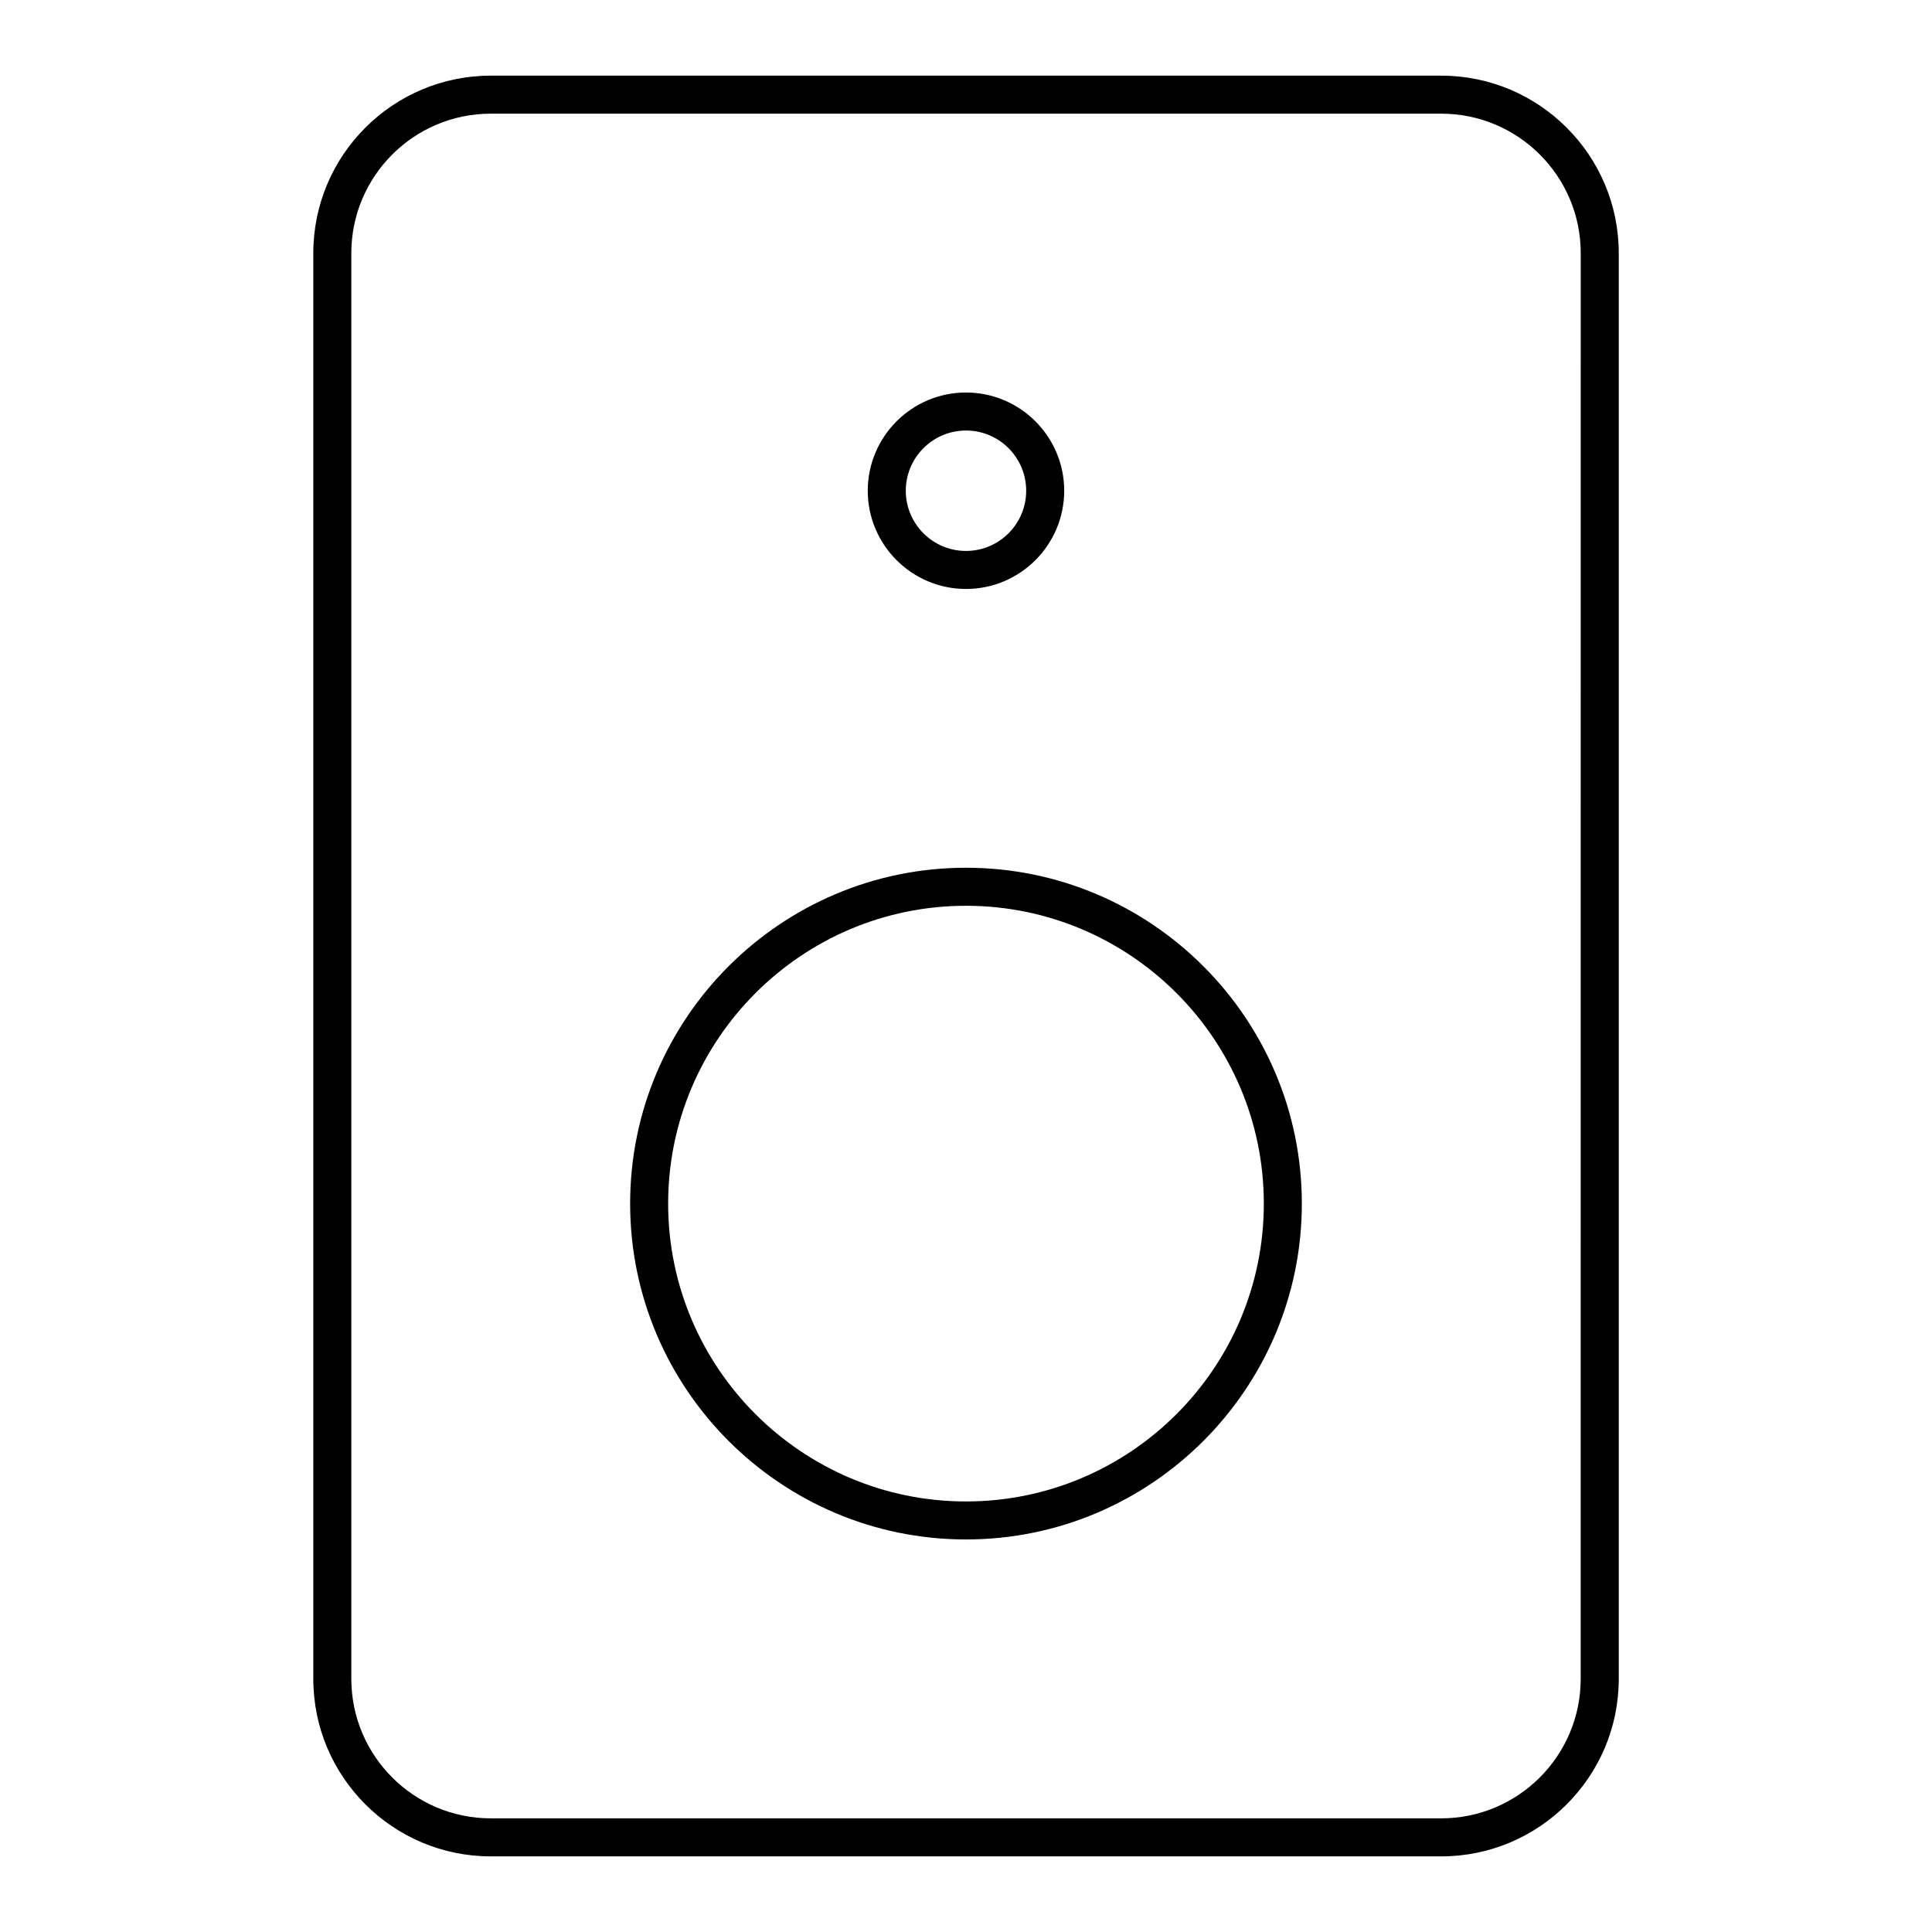<?xml version="1.0" encoding="UTF-8"?>
<!-- Uploaded to: SVG Repo, www.svgrepo.com, Generator: SVG Repo Mixer Tools -->
<svg fill="#000000" width="800px" height="800px" version="1.1" viewBox="144 144 512 512" xmlns="http://www.w3.org/2000/svg">
 <g>
  <path d="m525.95 164.05h-251.9c-25.926 0-47.02 21.094-47.02 47.02v377.86c0 25.926 21.094 47.027 47.02 47.027h251.91c25.926 0 47.027-21.098 47.027-47.027v-377.86c-0.004-25.926-21.105-47.02-47.031-47.02zm36.949 424.88c0 20.375-16.574 36.949-36.949 36.949h-251.9c-20.367 0-36.945-16.574-36.945-36.949v-377.86c0-20.367 16.574-36.945 36.945-36.945h251.91c20.375 0 36.949 16.574 36.949 36.945z"/>
  <path d="m400 373.96c-49.074 0-89.008 39.926-89.008 89.008 0 49.082 39.93 89.004 89.008 89.004 49.074 0 89-39.926 89-89 0-49.078-39.926-89.012-89-89.012zm0 167.94c-43.523 0-78.934-35.402-78.934-78.926 0-43.527 35.406-78.934 78.934-78.934 43.523 0 78.926 35.406 78.926 78.934 0 43.523-35.402 78.926-78.926 78.926z"/>
  <path d="m400 300.08c14.355 0 26.027-11.68 26.027-26.031-0.004-14.355-11.676-26.031-26.027-26.031-14.355 0-26.035 11.676-26.035 26.031 0 14.352 11.68 26.031 26.035 26.031zm0-41.988c8.797 0 15.949 7.152 15.949 15.957 0 8.801-7.152 15.957-15.949 15.957s-15.957-7.152-15.957-15.957c0-8.801 7.16-15.957 15.957-15.957z"/>
 </g>
</svg>